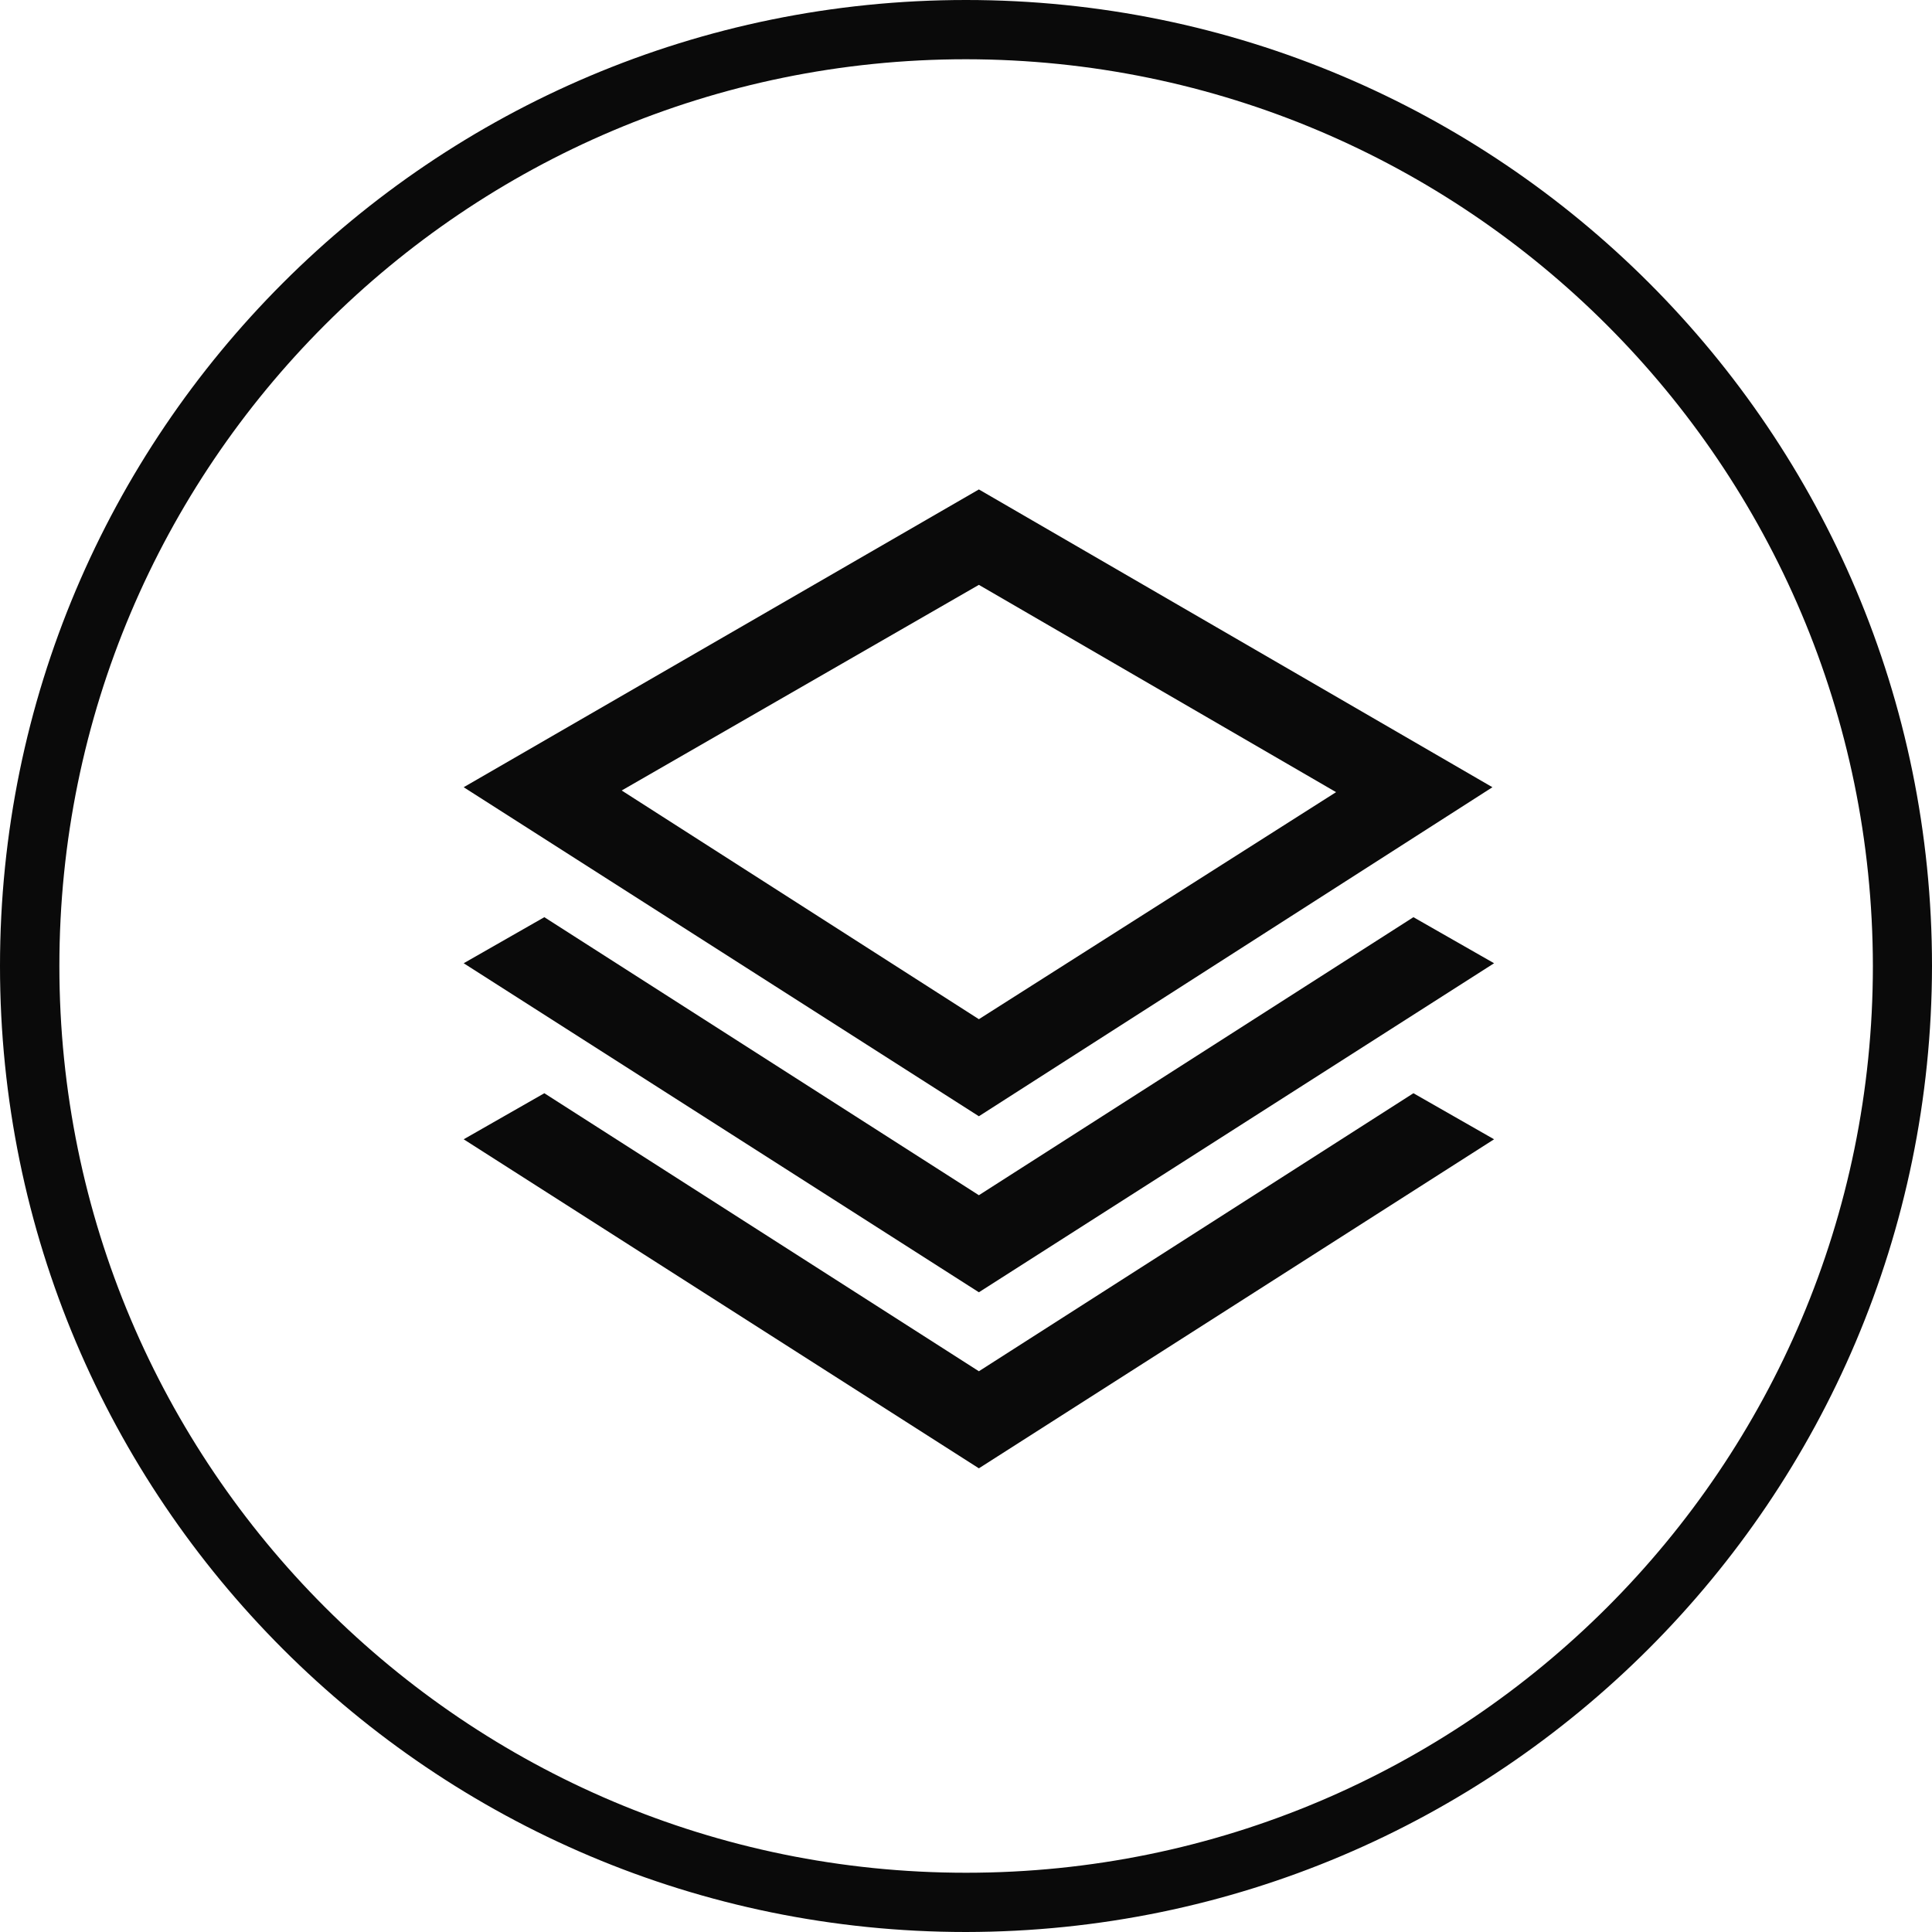 <?xml version="1.0" encoding="UTF-8"?>
<svg width="75px" height="75px" viewBox="0 0 75 75" version="1.1" xmlns="http://www.w3.org/2000/svg" xmlns:xlink="http://www.w3.org/1999/xlink">
    <title>icona-metodo</title>
    <g id="👉-FACTORYSPA.IT" stroke="none" stroke-width="1" fill="none" fill-rule="evenodd">
        <g id="landing-factoryspa-V2" transform="translate(-554, -3668)" fill="#0A0A0A">
            <g id="vantaggi-e-benefici" transform="translate(253, 3316)">
                <g id="icona-metodo" transform="translate(301, 352)">
                    <path d="M37.5,75 C16.789,75 0,58.211 0,37.5 C0,16.789 16.789,0 37.5,0 C58.211,0 75,16.789 75,37.5 C74.975,58.2 58.2,74.975 37.5,75 Z M37.5,2.3 C18.06,2.303 2.303,18.064 2.305,37.503 C2.307,56.943 18.067,72.701 37.507,72.7 C56.946,72.699 72.705,56.94 72.705,37.5 C72.683,18.067 56.933,2.319 37.5,2.3 Z" id="Shape" fill-rule="nonzero"></path>
                    <path d="M38,53.232 L21.131,42.439 L18,44.227 L38,57 L58,44.227 L54.869,42.439 L38,53.232 Z M58,37.393 L54.869,35.605 L38,46.398 L21.131,35.605 L18,37.393 L38,50.166 L58,37.393 Z M38,22.704 L51.866,30.751 L38,39.565 L24.134,30.687 L38,22.704 Z M57.936,30.56 L38,19 L18,30.56 L38,43.333 L57.936,30.56 Z" id="Fill-110"></path>
                </g>
            </g>
        </g>
    </g>
</svg>